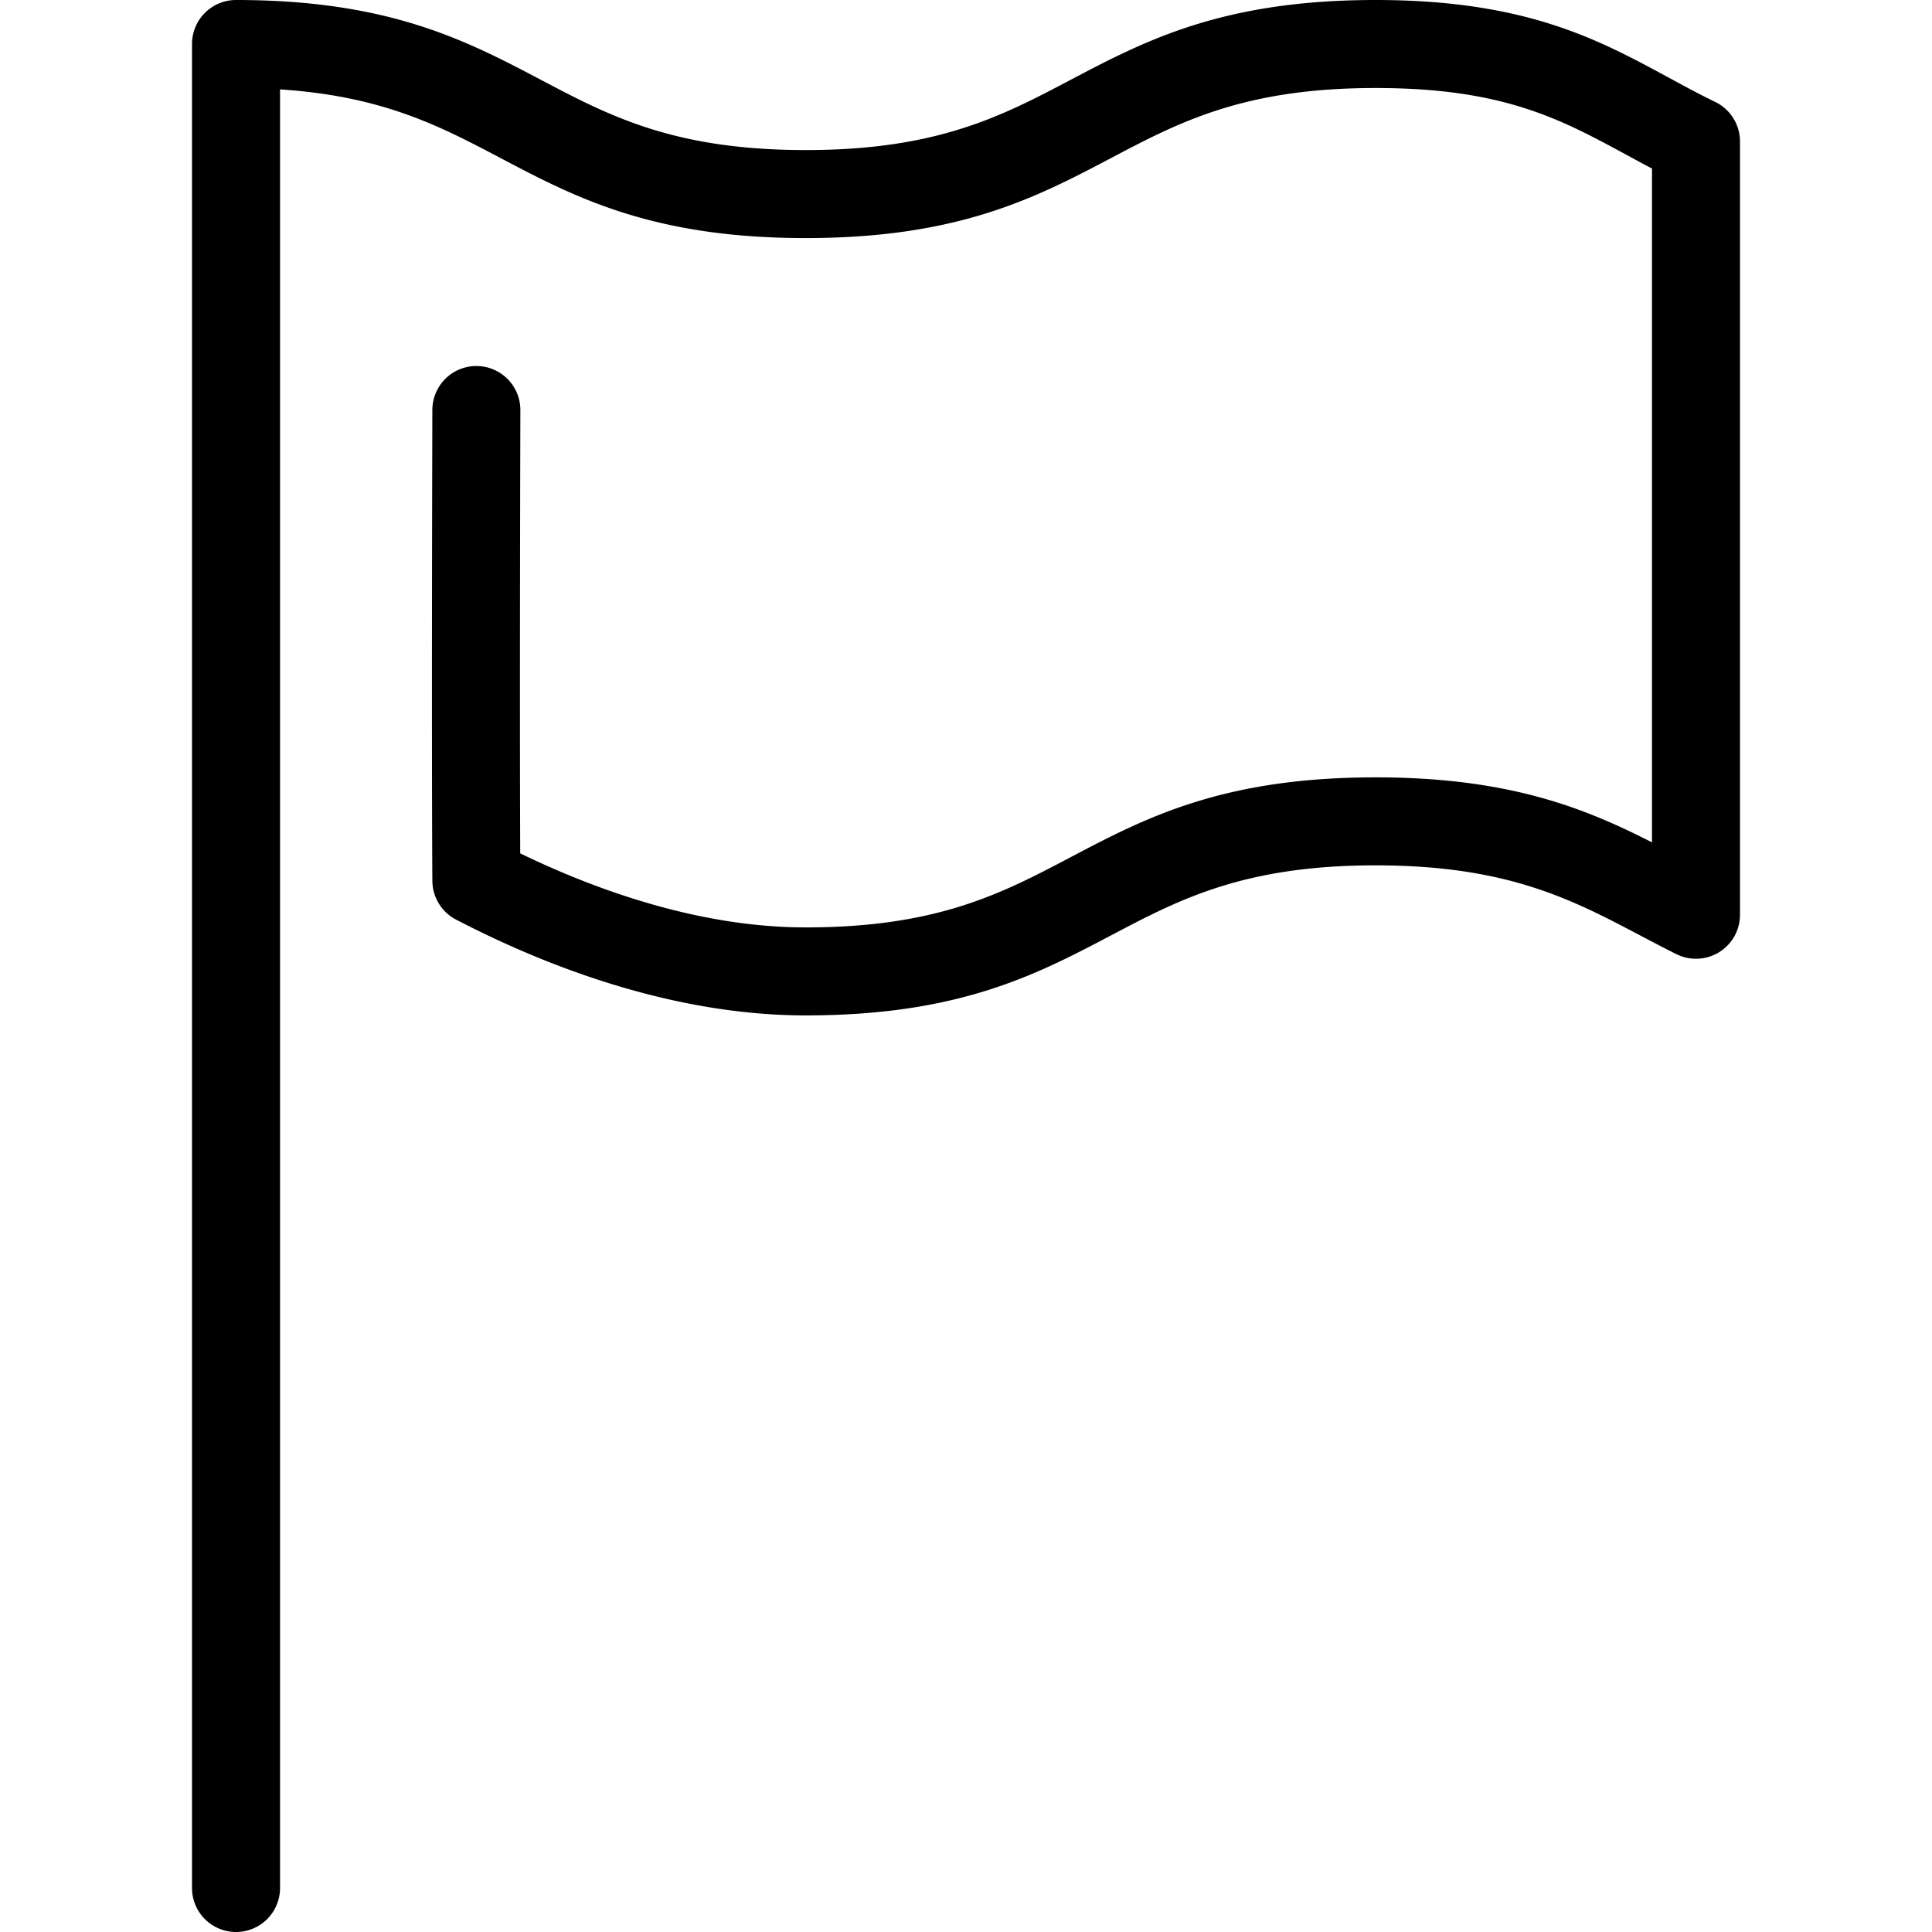 <svg xmlns="http://www.w3.org/2000/svg" preserveAspectRatio="xMidYMid meet" data-bbox="47.235 34.147 105.527 131.706" viewBox="47.235 34.147 105.527 131.706" height="200px" width="200px" data-type="color" aria-hidden="true" aria-label="" transform="rotate(0) scale(1, 1)"><defs><style>#comp-m3fmrkjz__item1 svg [data-color="1"] { fill: #000000; }</style></defs><g><path d="M50.235 165.853a3 3 0 0 1-3-3V37.147a3 3 0 0 1 3-3c10.452 0 15.723 2.776 20.819 5.46 4.656 2.453 9.054 4.77 18.022 4.77s13.367-2.316 18.023-4.77c5.098-2.684 10.367-5.46 20.82-5.46 10.224 0 15.176 2.685 19.964 5.281 1.078.585 2.097 1.138 3.189 1.667a3 3 0 0 1 1.69 2.699v52.712a2.999 2.999 0 0 1-4.339 2.685c-.842-.42-1.661-.851-2.479-1.282-4.657-2.453-9.056-4.77-18.025-4.77s-13.367 2.316-18.024 4.769c-5.097 2.685-10.367 5.46-20.819 5.46-9.326 0-18.112-3.552-23.841-6.531a2.999 2.999 0 0 1-1.615-2.642c-.062-9.804-.001-31.884 0-32.105a3 3 0 0 1 3-2.991h.009a3 3 0 0 1 2.991 3.009c-.001.208-.056 19.767-.01 30.214 5.084 2.464 12.157 5.047 19.466 5.047 8.969 0 13.367-2.316 18.024-4.769 5.097-2.685 10.367-5.46 20.819-5.46 9.115 0 14.289 2.11 18.844 4.431V45.637c-.595-.312-1.172-.626-1.739-.934-4.509-2.444-8.403-4.556-17.104-4.556-8.969 0-13.367 2.316-18.023 4.77-5.098 2.684-10.367 5.46-20.82 5.46-10.452 0-15.723-2.776-20.819-5.46-4.104-2.163-8.01-4.22-15.022-4.676v122.611a3 3 0 0 1-3.001 3.001z" fill="#000000"></path></g></svg>